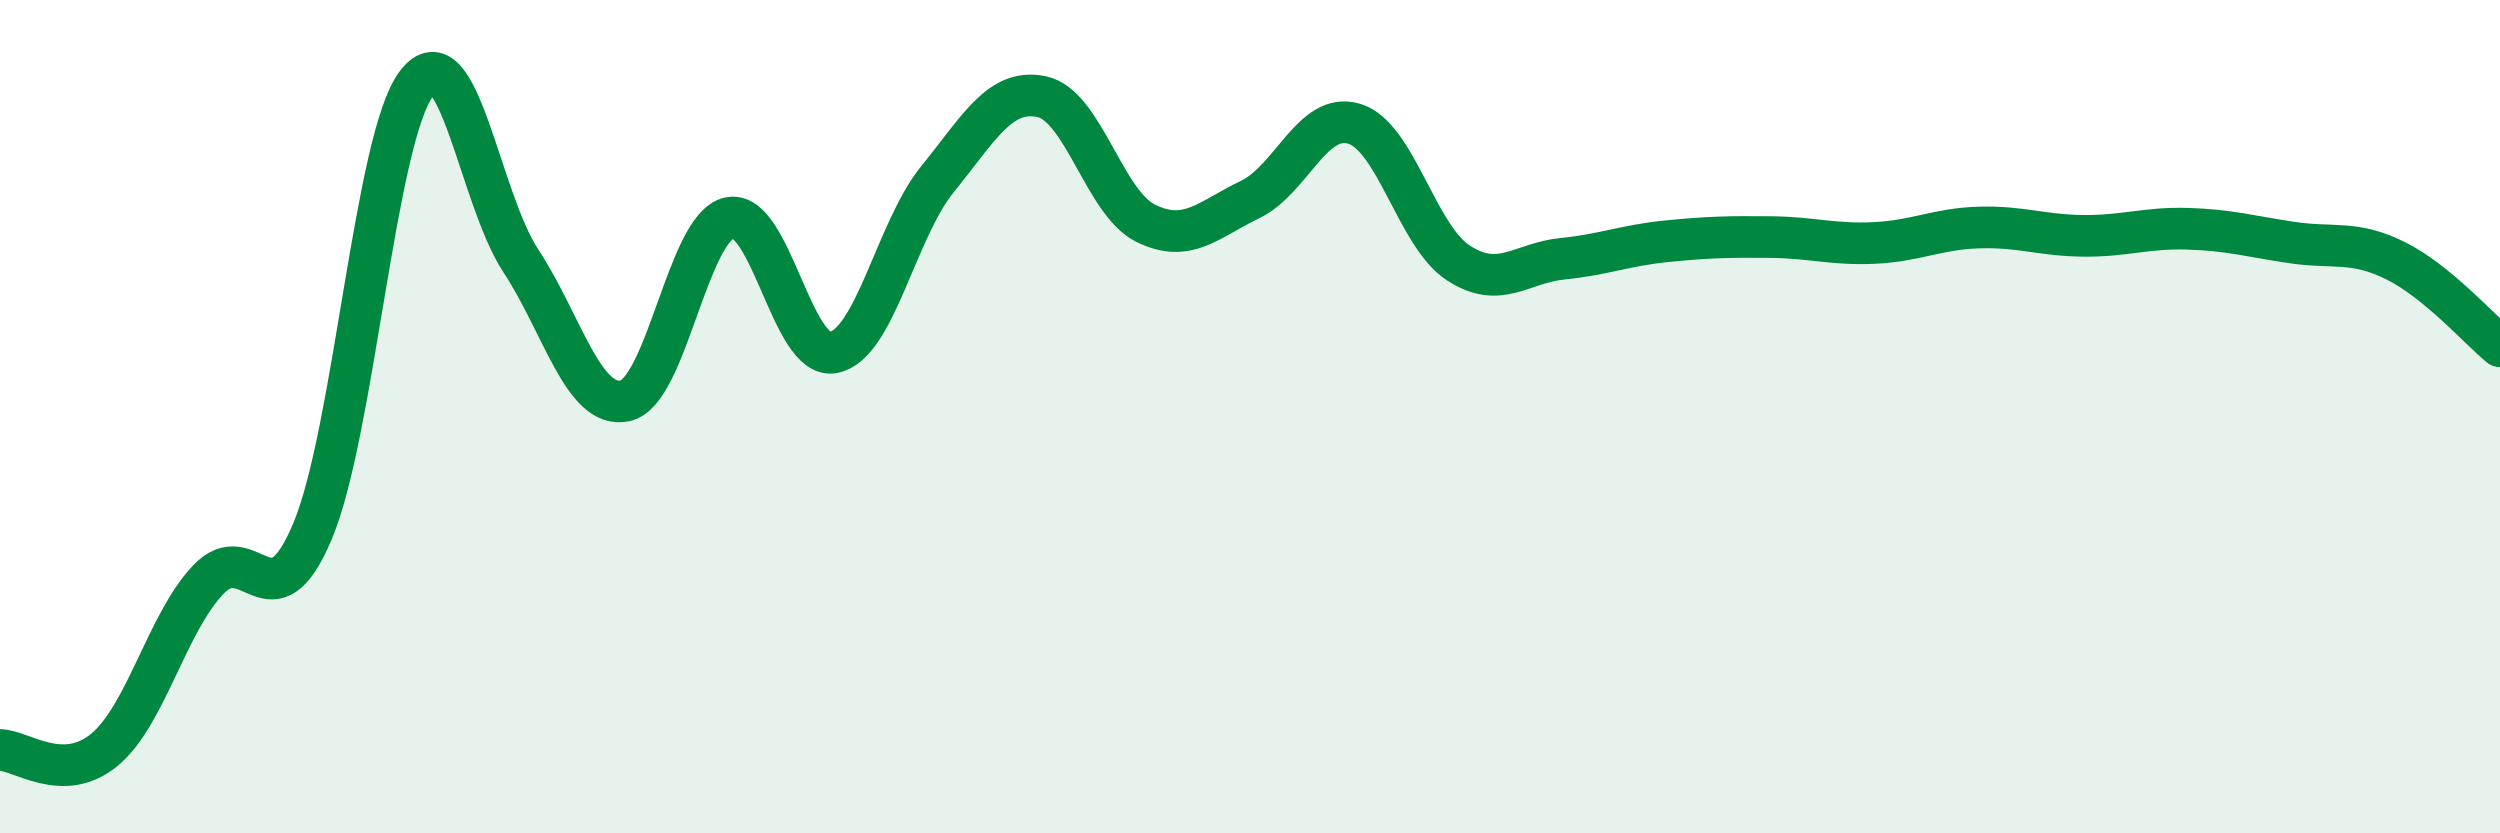 
    <svg width="60" height="20" viewBox="0 0 60 20" xmlns="http://www.w3.org/2000/svg">
      <path
        d="M 0,18 C 0.5,18 1.5,18.82 2.5,18 C 3.5,17.18 4,14.96 5,13.91 C 6,12.86 6.5,15.13 7.5,12.75 C 8.5,10.37 9,3.3 10,2 C 11,0.7 11.5,4.74 12.5,6.26 C 13.5,7.78 14,9.83 15,9.62 C 16,9.41 16.5,5.46 17.5,5.23 C 18.5,5 19,8.65 20,8.46 C 21,8.27 21.5,5.53 22.5,4.3 C 23.5,3.07 24,2.11 25,2.32 C 26,2.53 26.5,4.87 27.5,5.36 C 28.5,5.85 29,5.27 30,4.79 C 31,4.31 31.5,2.67 32.5,2.97 C 33.5,3.27 34,5.66 35,6.31 C 36,6.96 36.5,6.31 37.5,6.21 C 38.5,6.11 39,5.89 40,5.79 C 41,5.69 41.5,5.68 42.5,5.69 C 43.5,5.7 44,5.88 45,5.83 C 46,5.78 46.5,5.49 47.5,5.46 C 48.5,5.43 49,5.65 50,5.66 C 51,5.67 51.5,5.46 52.5,5.49 C 53.5,5.52 54,5.67 55,5.82 C 56,5.97 56.5,5.76 57.5,6.26 C 58.5,6.76 59.5,7.9 60,8.31L60 20L0 20Z"
        fill="#008740"
        opacity="0.1"
        stroke-linecap="round"
        stroke-linejoin="round"
      />
      <path
        d="M 0,18 C 0.5,18 1.5,18.82 2.5,18 C 3.5,17.18 4,14.96 5,13.91 C 6,12.86 6.5,15.13 7.5,12.75 C 8.5,10.37 9,3.3 10,2 C 11,0.7 11.5,4.74 12.5,6.26 C 13.5,7.78 14,9.83 15,9.62 C 16,9.41 16.5,5.46 17.5,5.23 C 18.5,5 19,8.65 20,8.46 C 21,8.27 21.5,5.53 22.5,4.3 C 23.5,3.07 24,2.11 25,2.32 C 26,2.53 26.5,4.87 27.5,5.36 C 28.5,5.85 29,5.27 30,4.79 C 31,4.31 31.5,2.67 32.5,2.97 C 33.5,3.27 34,5.66 35,6.31 C 36,6.96 36.5,6.31 37.5,6.21 C 38.5,6.11 39,5.89 40,5.79 C 41,5.69 41.5,5.68 42.5,5.69 C 43.5,5.7 44,5.88 45,5.83 C 46,5.78 46.5,5.49 47.5,5.46 C 48.5,5.43 49,5.65 50,5.66 C 51,5.67 51.5,5.46 52.5,5.49 C 53.5,5.52 54,5.67 55,5.82 C 56,5.97 56.5,5.76 57.5,6.26 C 58.5,6.76 59.5,7.9 60,8.31"
        stroke="#008740"
        stroke-width="1"
        fill="none"
        stroke-linecap="round"
        stroke-linejoin="round"
      />
    </svg>
  